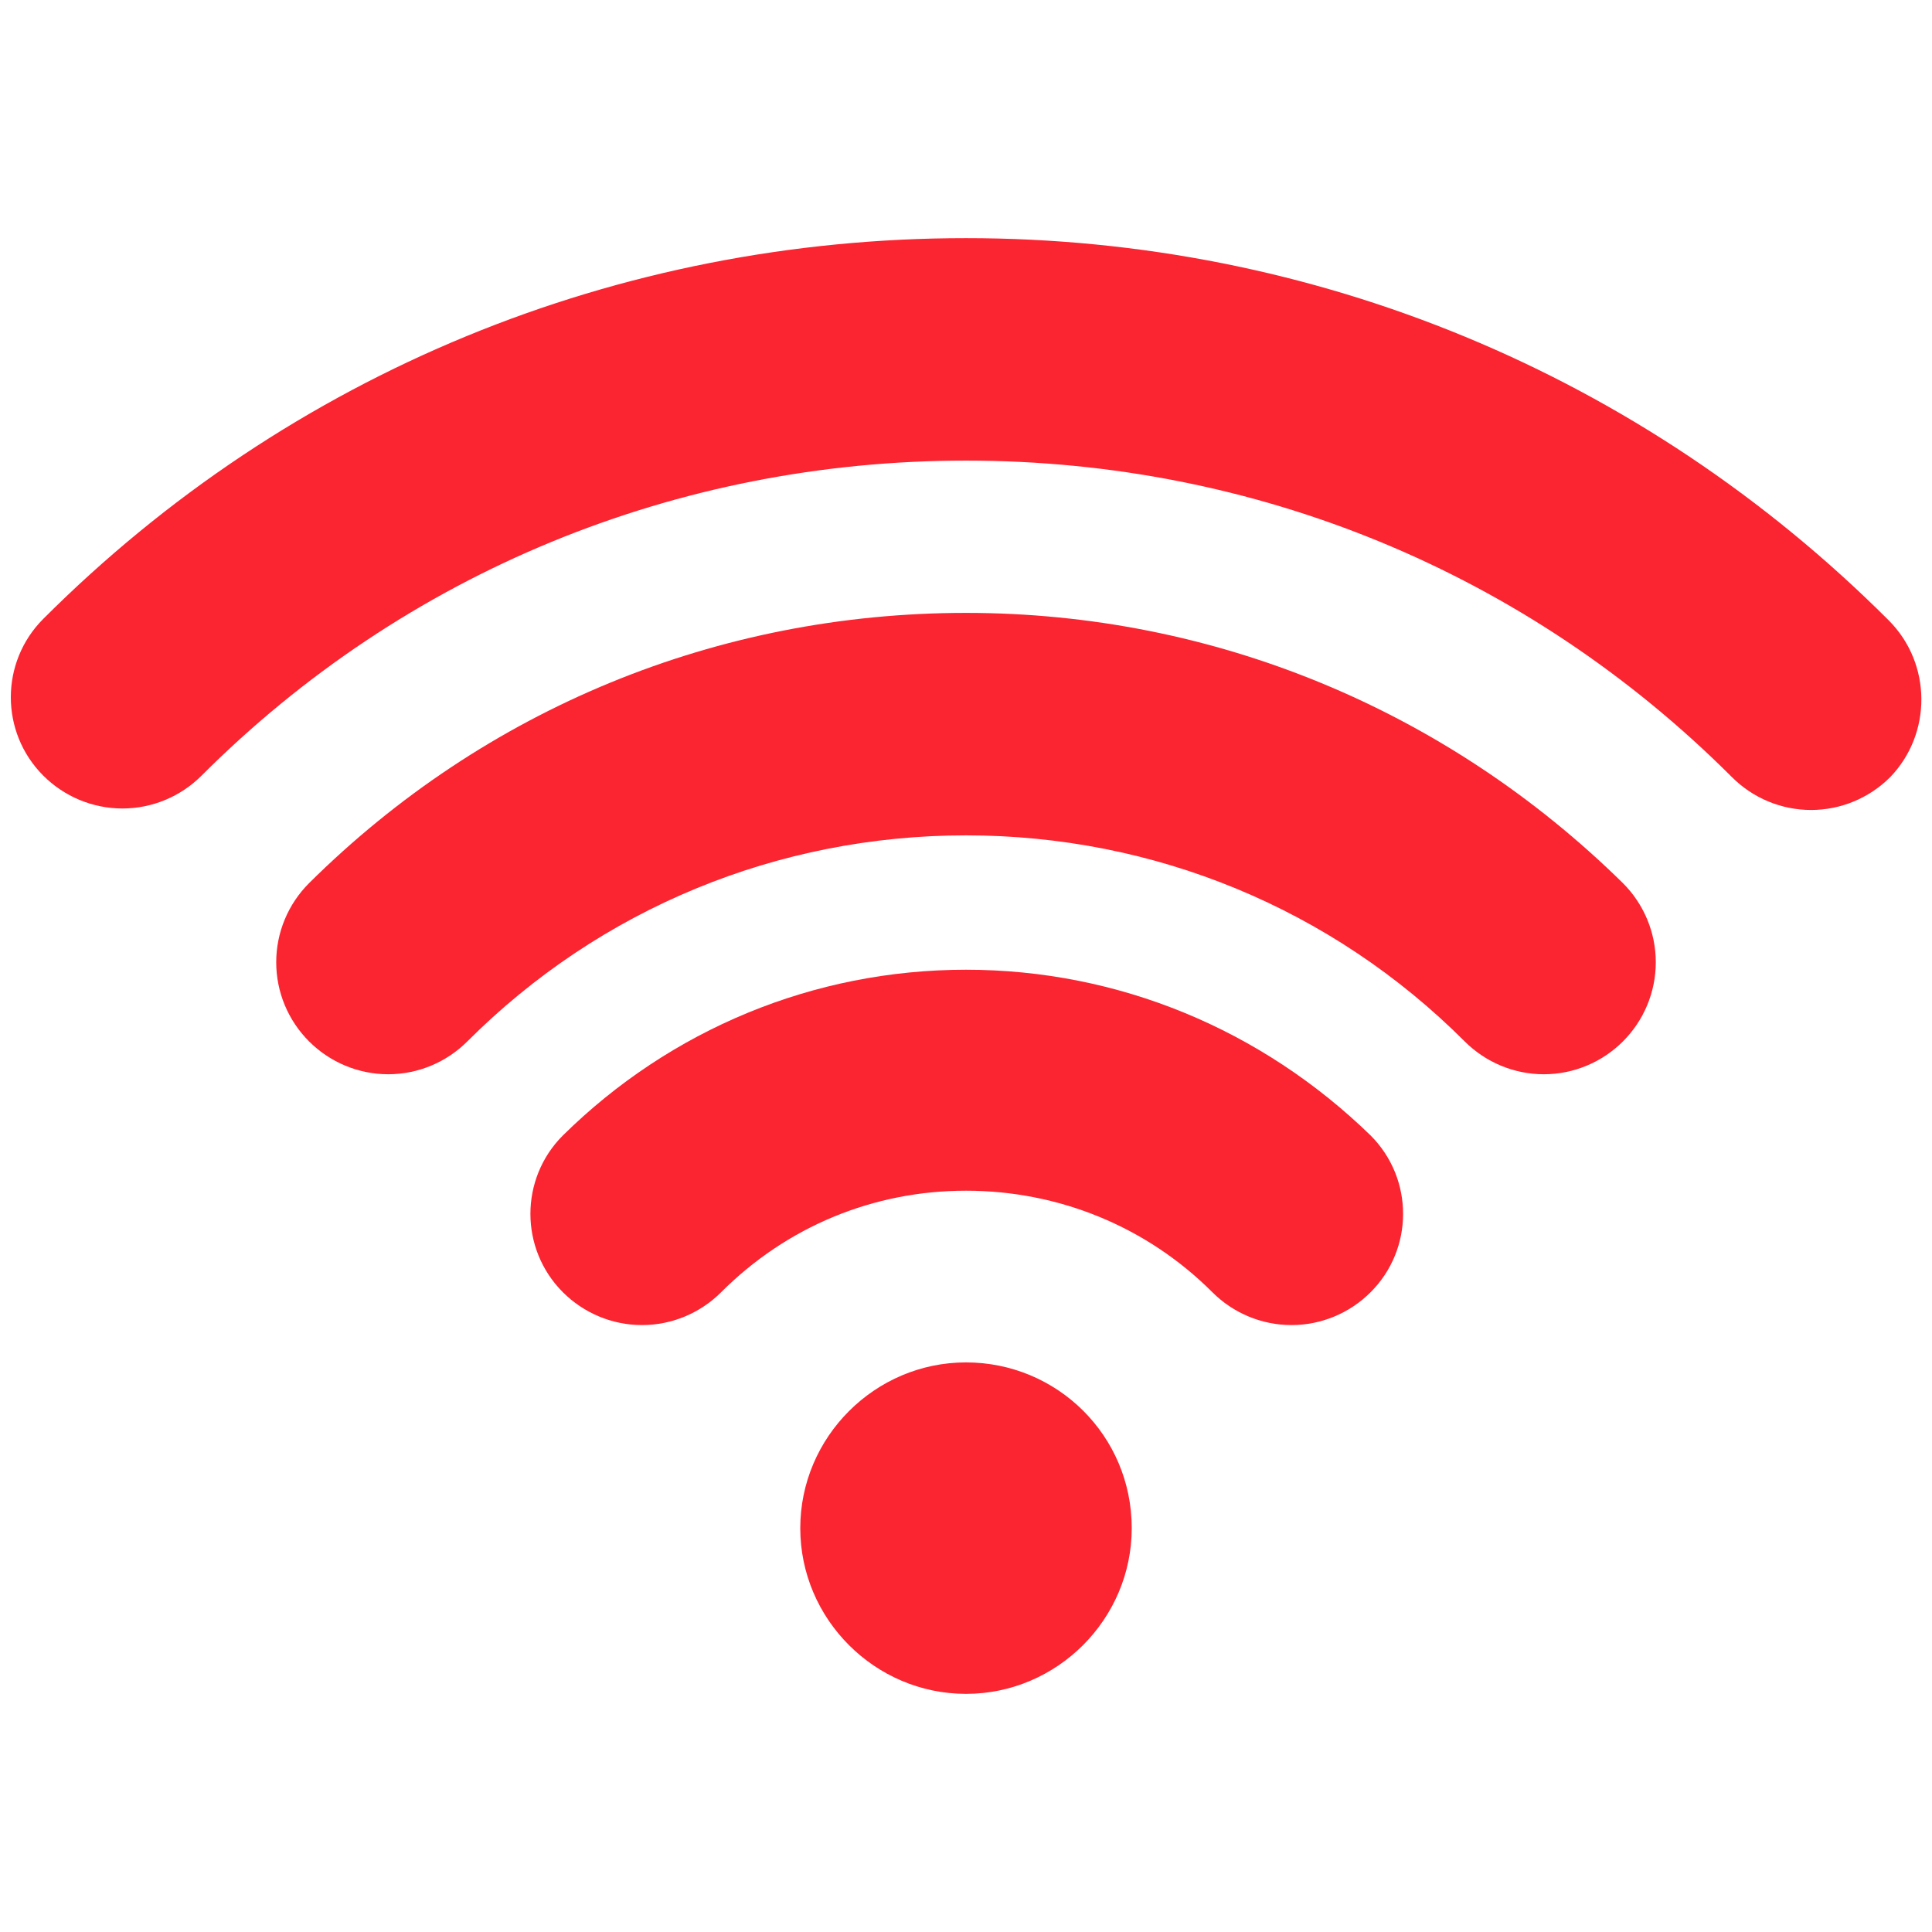 <svg xmlns="http://www.w3.org/2000/svg" xmlns:xlink="http://www.w3.org/1999/xlink" width="500" zoomAndPan="magnify" viewBox="0 0 375 375" height="500" preserveAspectRatio="xMidYMid meet" version="1.0"><path fill="#fa2531" d="M 187.5 264.441 C 169.824 264.441 155.332 278.93 155.332 296.609 C 155.332 314.285 169.824 328.777 187.5 328.777 C 205.18 328.777 219.668 314.285 219.668 296.609 C 219.668 278.641 205.18 264.441 187.5 264.441 Z M 187.5 264.441 " fill-opacity="1" fill-rule="nonzero"/><path fill="#fa2531" d="M 187.5 188.223 C 157.941 188.223 130.121 199.816 109.254 220.391 C 100.852 228.797 100.852 242.418 109.254 250.82 C 113.312 254.879 118.816 257.195 124.613 257.195 C 130.41 257.195 135.914 254.879 139.973 250.82 C 152.723 238.07 169.531 231.113 187.5 231.113 C 205.469 231.113 222.566 238.07 235.316 250.82 C 239.375 254.879 244.879 257.195 250.676 257.195 C 256.473 257.195 261.977 254.879 266.035 250.82 C 274.441 242.418 274.441 228.797 266.035 220.391 C 244.879 199.816 217.059 188.223 187.5 188.223 Z M 187.5 188.223 " fill-opacity="1" fill-rule="nonzero"/><path fill="#fa2531" d="M 366.598 120.41 C 318.777 72.594 255.023 46.223 187.5 46.223 C 119.977 46.223 56.223 72.305 8.402 120.121 C 0 128.527 0 142.145 8.402 150.551 C 12.461 154.609 17.969 156.926 23.762 156.926 C 29.559 156.926 35.066 154.609 39.121 150.551 C 78.535 111.137 131.277 89.402 187.5 89.402 C 243.723 89.402 296.465 111.137 336.168 150.84 C 340.223 154.898 345.73 157.215 351.527 157.215 C 357.324 157.215 362.828 154.898 366.887 150.84 C 375 142.438 375 128.816 366.598 120.41 Z M 366.598 120.41 " fill-opacity="1" fill-rule="nonzero"/><path fill="#fa2531" d="M 187.5 118.961 C 139.395 118.961 94.184 137.508 59.988 171.418 C 55.93 175.473 53.613 180.98 53.613 186.777 C 53.613 192.57 55.93 198.078 59.988 202.137 C 64.047 206.191 69.551 208.512 75.348 208.512 C 81.145 208.512 86.648 206.191 90.707 202.137 C 116.5 176.344 150.984 162.141 187.5 162.141 C 224.016 162.141 258.5 176.344 284.293 202.137 C 288.352 206.191 293.855 208.512 299.652 208.512 C 305.449 208.512 310.953 206.191 315.012 202.137 C 319.07 198.078 321.387 192.57 321.387 186.777 C 321.387 180.98 319.07 175.473 315.012 171.418 C 280.816 137.801 235.605 118.961 187.5 118.961 Z M 187.5 118.961 " fill-opacity="1" fill-rule="nonzero"/></svg>